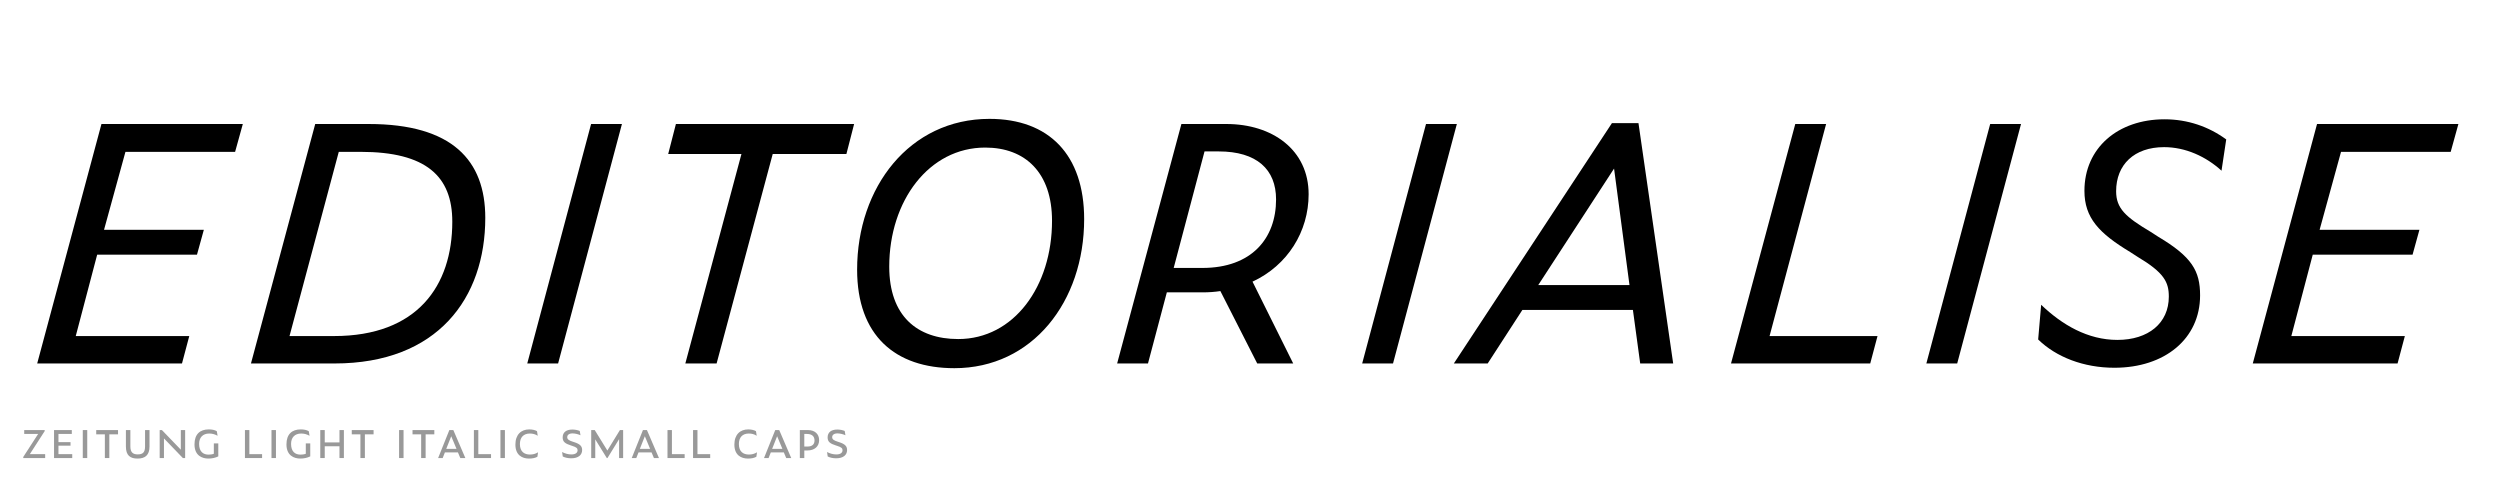 <?xml version="1.0" encoding="utf-8"?>
<!-- Generator: Adobe Illustrator 19.2.1, SVG Export Plug-In . SVG Version: 6.00 Build 0)  -->
<svg version="1.0" xmlns="http://www.w3.org/2000/svg" xmlns:xlink="http://www.w3.org/1999/xlink" x="0px" y="0px"
	 viewBox="0 0 1920 380" enable-background="new 0 0 1920 380" xml:space="preserve">
<g id="Layer_2">
</g>
<g id="Layer_1">
	<g>
		<path d="M77.916,95.237h108.568l-5.922,21.385H96.34l-16.45,59.877h76.656l-5.264,19.082H74.626l-16.45,62.509h87.184
			l-5.593,21.056h-111.2L77.916,95.237z"/>
		<path d="M242.086,95.237h41.125c64.154,0,89.486,27.965,89.486,72.05c0,61.522-36.518,111.858-115.806,111.858h-64.154
			L242.086,95.237z M256.562,258.089c63.825,0,90.802-38.492,90.802-87.842c0-34.873-20.068-53.626-70.405-53.626h-16.779
			l-37.834,141.468H256.562z"/>
		<path d="M453.958,95.237h23.688l-49.021,183.908h-23.688L453.958,95.237z"/>
		<path d="M593.45,118.267l-43.098,160.878h-24.017l43.098-160.878h-56.258l5.922-23.03h136.862l-5.922,23.03H593.45z"/>
		<path d="M658.266,207.095c0-63.167,40.137-115.806,101.659-115.806c45.73,0,72.708,27.636,72.708,76.985
			c0,63.496-39.809,114.49-99.686,114.49C687.546,282.764,658.266,257.76,658.266,207.095z M807.958,169.59
			c0-36.848-20.397-56.258-51.323-56.258c-43.098,0-73.695,40.795-73.695,91.46c0,37.834,21.385,55.6,52.968,55.6
			C778.678,260.392,807.958,219.926,807.958,169.59z"/>
		<path d="M881.653,279.145h-23.688l49.349-183.908h34.545c35.202,0,63.167,19.74,63.167,53.955
			c0,28.623-16.121,54.613-43.099,67.115l31.255,62.838h-27.636l-28.294-55.6c-4.276,0.658-8.883,0.987-13.488,0.987h-27.636
			L881.653,279.145z M923.436,205.779c37.834,0,56.587-22.701,56.587-52.639c0-23.03-14.805-36.848-44.085-36.848H925.08
			l-23.688,89.487H923.436z"/>
		<path d="M1095.172,95.237h23.688l-49.02,183.908h-23.688L1095.172,95.237z"/>
		<path d="M1254.075,238.021h-84.881l-26.648,41.125h-25.991l121.399-184.566h20.397L1285,279.145h-25.332L1254.075,238.021z
			 M1239.6,129.453l-58.232,89.486h70.076L1239.6,129.453z"/>
		<path d="M1378.765,95.237h23.688l-43.428,162.853h82.907l-5.594,21.056h-106.923L1378.765,95.237z"/>
		<path d="M1528.459,95.237h23.688l-49.02,183.908h-23.688L1528.459,95.237z"/>
		<path d="M1565.306,260.721l2.303-26.648c16.121,15.463,35.86,26.978,58.562,26.978c23.688,0,39.479-12.831,39.479-33.229
			c0-11.186-3.619-18.424-24.017-30.597l-5.593-3.619c-24.018-14.476-35.203-26.32-35.203-47.046
			c0-32.899,25.662-54.942,61.522-54.942c17.766,0,33.886,5.593,47.375,15.462l-3.619,24.017
			c-11.844-10.856-27.636-18.095-44.085-18.095c-23.029,0-36.848,13.489-36.848,33.887c0,13.16,7.238,19.74,26.648,31.254
			l5.593,3.619c25.991,15.462,32.242,26.319,32.242,45.072c0,33.229-26.978,55.6-65.799,55.6
			C1600.179,282.435,1579.123,274.21,1565.306,260.721z"/>
		<path d="M1779.483,95.237h108.568l-5.922,21.385h-84.223l-16.45,59.877h76.656l-5.264,19.082h-76.656l-16.449,62.509h87.184
			l-5.593,21.056h-111.201L1779.483,95.237z"/>
	</g>
	<g>
		<path fill="#999999" d="M17.864,351.78v-0.839l11.419-17.658h-10.69v-2.992h15.725v0.802l-11.419,17.695h11.784v2.992H17.864z"/>
		<path fill="#999999" d="M41.503,330.292h13.645v2.992H44.896v6.275h9.267v2.7h-9.267v6.531h10.581v2.992H41.503V330.292z"/>
		<path fill="#999999" d="M63.574,330.292h3.429v21.489h-3.429V330.292z"/>
		<path fill="#999999" d="M83.967,333.575v18.206h-3.43v-18.206h-6.64v-3.283h16.746v3.283H83.967z"/>
		<path fill="#999999" d="M96.697,342.951v-12.66h3.43v12.623c0,4.962,2.444,6.057,5.691,6.057c3.721,0,5.582-1.459,5.582-6.02
			v-12.66h3.429v12.623c0,6.604-3.356,9.267-9.194,9.267C100.09,352.182,96.697,349.883,96.697,342.951z"/>
		<path fill="#999999" d="M125.918,336.712v15.068h-3.284v-21.489h1.715l14.521,15.067v-15.067h3.32v21.489h-1.751L125.918,336.712z
			"/>
		<path fill="#999999" d="M149.374,341.31c0-7.881,4.232-11.529,10.981-11.529c2.262,0,4.487,0.365,6.166,1.386l0.584,3.502
			c-1.97-1.095-3.977-1.715-6.421-1.715c-4.998,0-7.771,3.138-7.771,7.954c0,6.093,3.284,8.245,7.224,8.245
			c1.277,0,2.7-0.146,4.086-0.657v-7.953h3.43v9.96c-2.262,1.131-4.925,1.678-7.625,1.678
			C155.102,352.182,149.374,349.81,149.374,341.31z"/>
		<path fill="#999999" d="M188.115,330.292h3.393v18.497h9.777v2.992h-13.17V330.292z"/>
		<path fill="#999999" d="M208.507,330.292h3.43v21.489h-3.43V330.292z"/>
		<path fill="#999999" d="M219.998,341.31c0-7.881,4.232-11.529,10.981-11.529c2.262,0,4.487,0.365,6.166,1.386l0.584,3.502
			c-1.97-1.095-3.977-1.715-6.421-1.715c-4.998,0-7.771,3.138-7.771,7.954c0,6.093,3.284,8.245,7.224,8.245
			c1.277,0,2.7-0.146,4.086-0.657v-7.953h3.43v9.96c-2.262,1.131-4.925,1.678-7.625,1.678
			C225.726,352.182,219.998,349.81,219.998,341.31z"/>
		<path fill="#999999" d="M260.711,342.732h-11.31v9.048h-3.43v-21.489h3.43v9.486h11.31v-9.486h3.393v21.489h-3.393V342.732z"/>
		<path fill="#999999" d="M280.227,333.575v18.206h-3.43v-18.206h-6.64v-3.283h16.746v3.283H280.227z"/>
		<path fill="#999999" d="M306.491,330.292h3.43v21.489h-3.43V330.292z"/>
		<path fill="#999999" d="M326.884,333.575v18.206h-3.43v-18.206h-6.64v-3.283h16.746v3.283H326.884z"/>
		<path fill="#999999" d="M351.691,347.438h-9.997l-1.714,4.342h-3.502l8.61-21.489h3.065l9.23,21.489h-3.868L351.691,347.438z
			 M346.547,335.034l-3.831,9.705h7.88L346.547,335.034z"/>
		<path fill="#999999" d="M363.947,330.292h3.393v18.497h9.777v2.992h-13.17V330.292z"/>
		<path fill="#999999" d="M384.339,330.292h3.43v21.489h-3.43V330.292z"/>
		<path fill="#999999" d="M395.83,341.456c0-7.771,4.451-11.675,10.653-11.675c2.225,0,4.487,0.474,5.947,1.35l0.547,3.539
			c-1.897-1.277-3.94-1.715-6.056-1.715c-4.889,0-7.625,2.992-7.625,8.063c0,6.02,3.539,8.063,7.698,8.063
			c2.335,0,4.232-0.511,6.238-1.715l-0.511,3.43c-1.788,0.985-3.903,1.386-6.458,1.386
			C401.12,352.182,395.83,349.628,395.83,341.456z"/>
		<path fill="#999999" d="M432.2,350.576l-0.511-3.429c2.152,1.167,4.779,1.86,7.114,1.86c3.174,0,4.779-1.277,4.779-3.247
			c0-1.386-0.766-2.298-3.977-3.283l-1.095-0.365c-4.341-1.387-6.385-2.736-6.385-6.166c0-3.977,2.81-6.056,7.443-6.056
			c2.226,0,4.305,0.474,5.691,1.094l0.547,3.284c-1.496-0.729-4.013-1.423-6.093-1.423c-2.809,0-4.086,1.277-4.086,2.918
			c0,1.533,1.094,2.445,4.195,3.43l1.131,0.365c4.524,1.459,6.129,3.101,6.129,6.057c0,3.903-3.064,6.348-8.391,6.348
			C436.396,351.963,434.024,351.525,432.2,350.576z"/>
		<path fill="#999999" d="M457.153,337.442v14.338h-3.101v-21.489h2.7l9.705,15.724l9.632-15.724h2.481v21.489h-3.101V337.26
			l-8.938,14.521h-0.511L457.153,337.442z"/>
		<path fill="#999999" d="M500.382,347.438h-9.997l-1.714,4.342h-3.502l8.61-21.489h3.065l9.23,21.489h-3.868L500.382,347.438z
			 M495.238,335.034l-3.831,9.705h7.88L495.238,335.034z"/>
		<path fill="#999999" d="M512.638,330.292h3.393v18.497h9.777v2.992h-13.17V330.292z"/>
		<path fill="#999999" d="M532.264,330.292h3.393v18.497h9.777v2.992h-13.17V330.292z"/>
		<path fill="#999999" d="M564.001,341.456c0-7.771,4.451-11.675,10.653-11.675c2.225,0,4.487,0.474,5.947,1.35l0.547,3.539
			c-1.897-1.277-3.94-1.715-6.056-1.715c-4.889,0-7.625,2.992-7.625,8.063c0,6.02,3.539,8.063,7.698,8.063
			c2.335,0,4.232-0.511,6.238-1.715l-0.511,3.43c-1.788,0.985-3.903,1.386-6.458,1.386
			C569.291,352.182,564.001,349.628,564.001,341.456z"/>
		<path fill="#999999" d="M601.978,347.438h-9.997l-1.714,4.342h-3.502l8.61-21.489h3.065l9.23,21.489h-3.868L601.978,347.438z
			 M596.833,335.034l-3.831,9.705h7.88L596.833,335.034z"/>
		<path fill="#999999" d="M614.27,330.292h6.275c5.035,0,8.537,2.882,8.537,7.734c0,4.962-3.648,7.917-8.865,7.917h-2.518v5.837
			h-3.429V330.292z M620.034,342.951c3.831,0,5.509-1.751,5.509-4.707c0-3.101-1.934-4.961-5.728-4.961h-2.116v9.668H620.034z"/>
		<path fill="#999999" d="M635.683,350.576l-0.511-3.429c2.152,1.167,4.779,1.86,7.114,1.86c3.174,0,4.779-1.277,4.779-3.247
			c0-1.386-0.766-2.298-3.977-3.283l-1.095-0.365c-4.341-1.387-6.385-2.736-6.385-6.166c0-3.977,2.81-6.056,7.443-6.056
			c2.226,0,4.305,0.474,5.691,1.094l0.547,3.284c-1.496-0.729-4.013-1.423-6.093-1.423c-2.809,0-4.086,1.277-4.086,2.918
			c0,1.533,1.094,2.445,4.195,3.43l1.131,0.365c4.524,1.459,6.129,3.101,6.129,6.057c0,3.903-3.064,6.348-8.391,6.348
			C639.878,351.963,637.507,351.525,635.683,350.576z"/>
	</g>
	<g>
	</g>
	<g>
	</g>
	<g>
	</g>
	<g>
	</g>
	<g>
	</g>
	<g>
	</g>
	<g>
	</g>
	<g>
	</g>
	<g>
	</g>
	<g>
	</g>
	<g>
	</g>
	<g>
	</g>
	<g>
	</g>
	<g>
	</g>
	<g>
	</g>
	<g>
	</g>
	<g>
	</g>
	<g>
	</g>
</g>
</svg>
